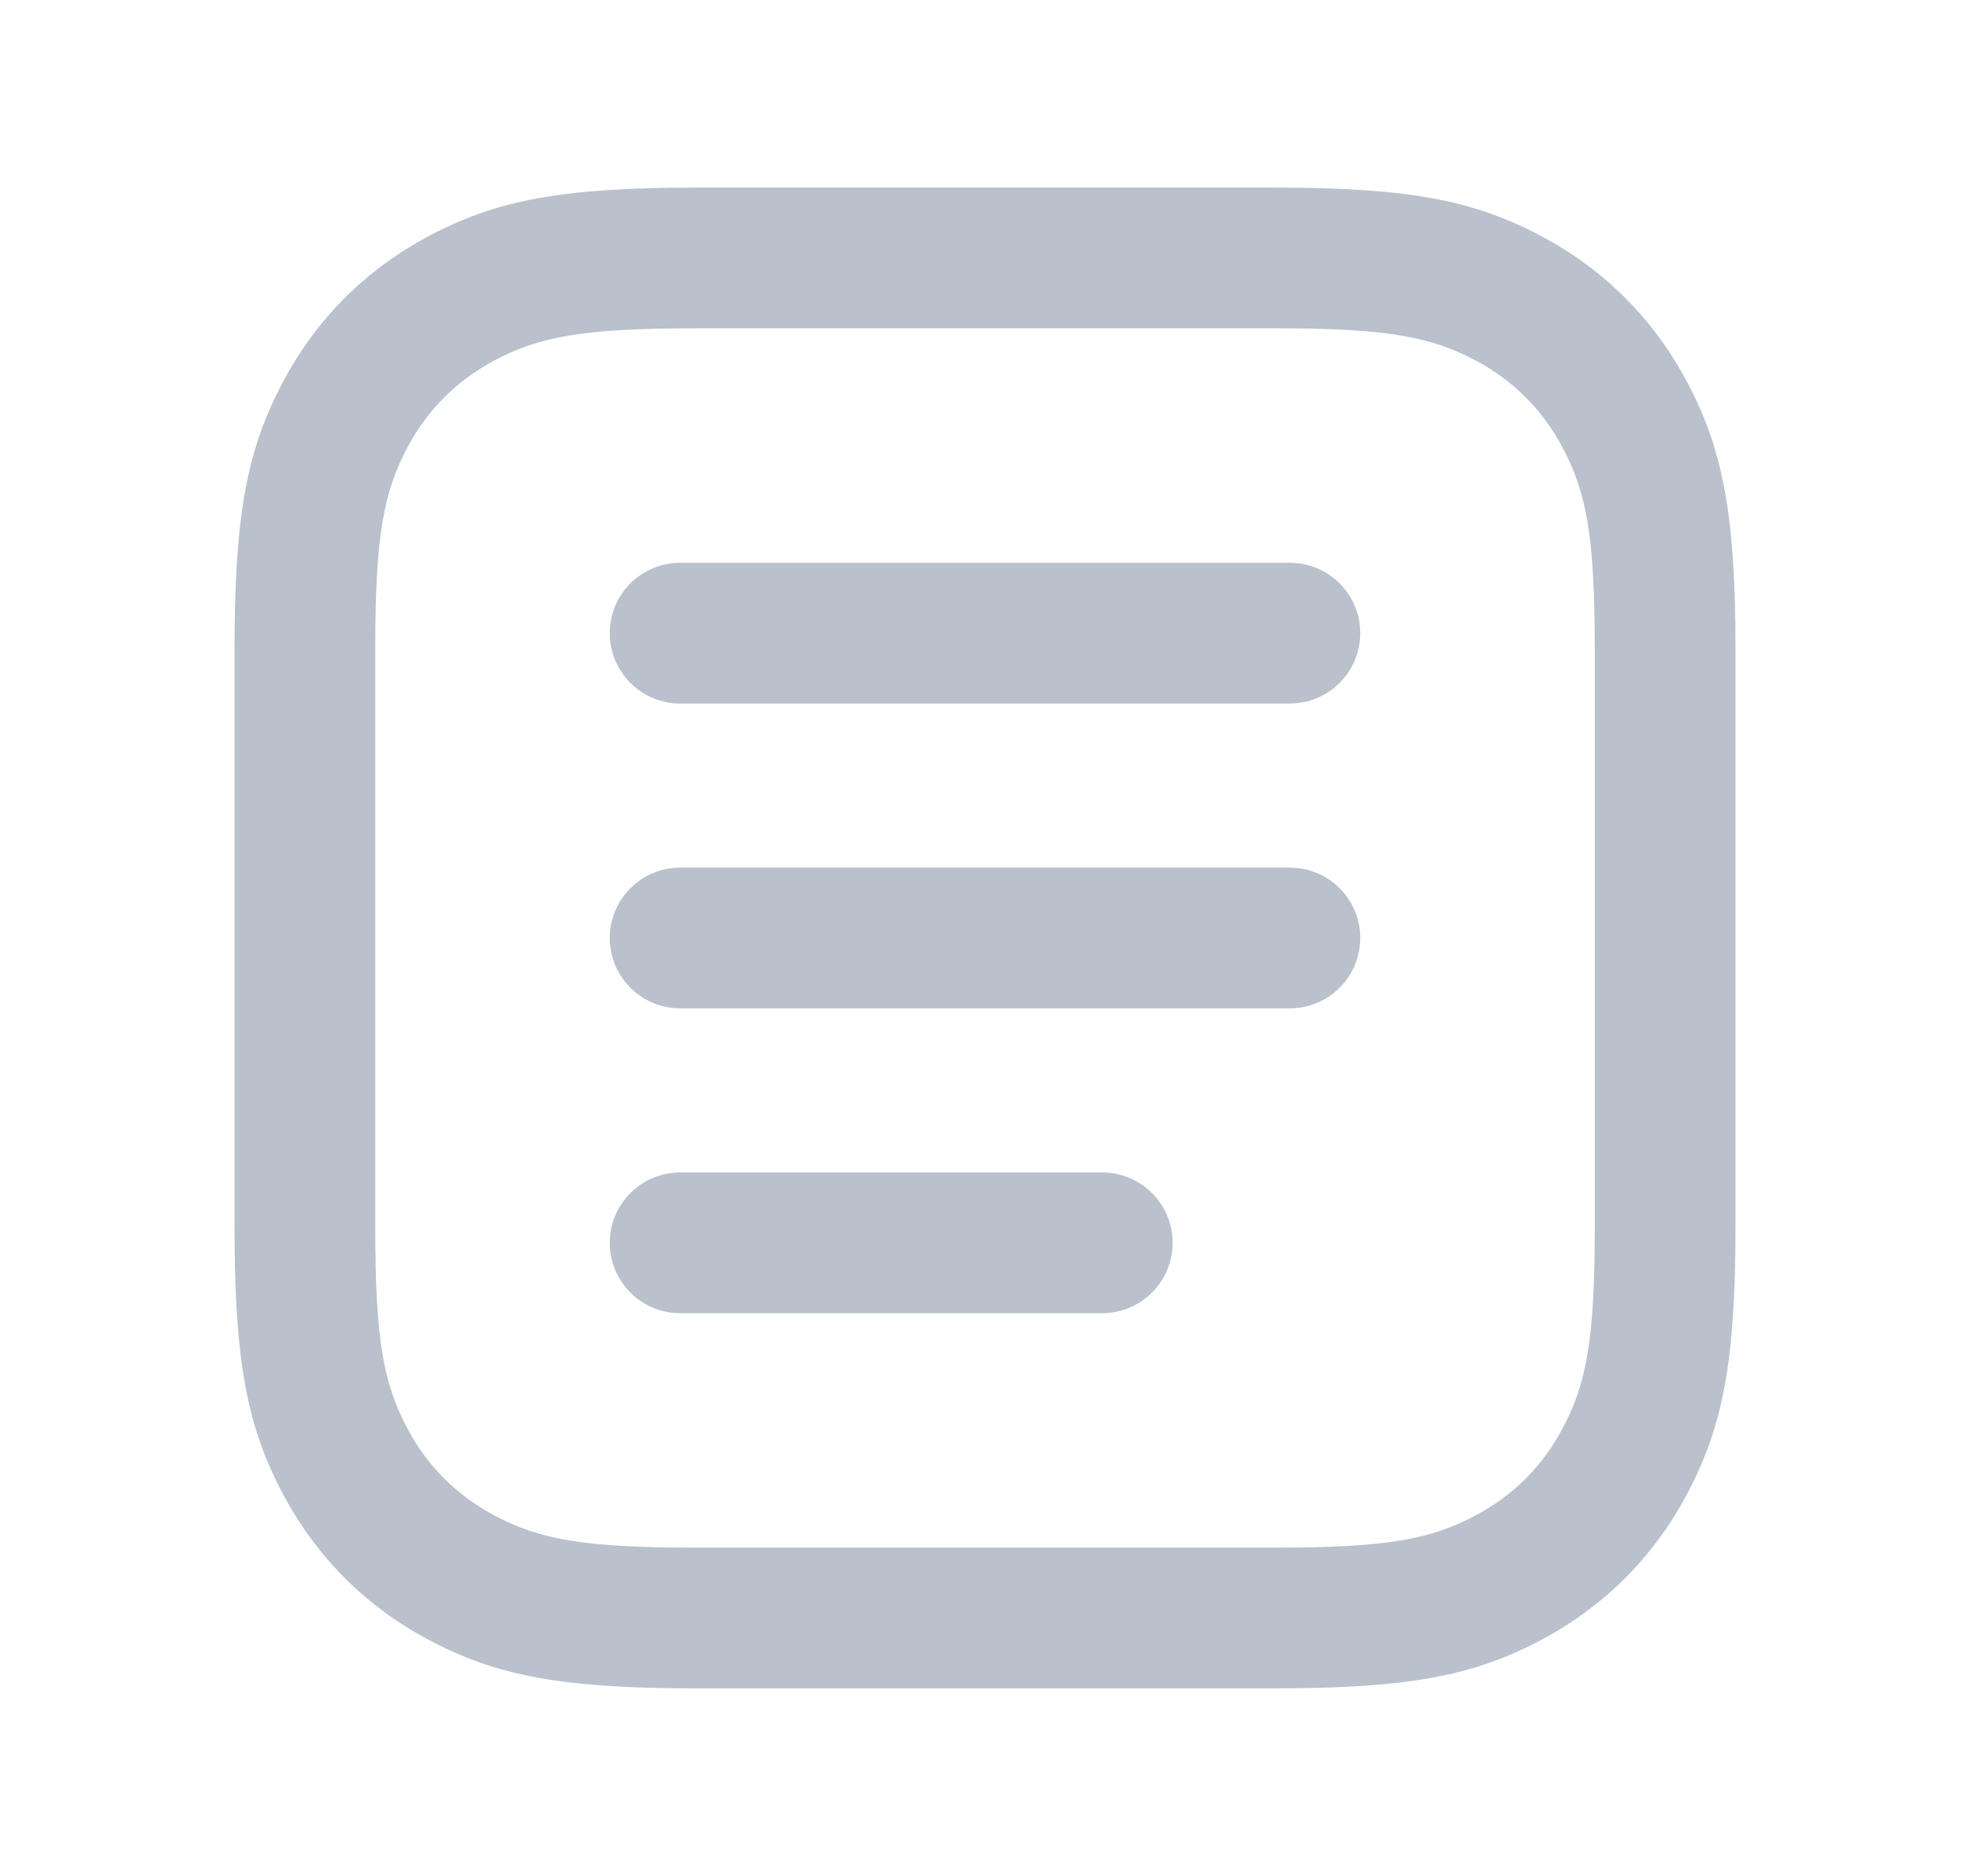 <svg width="21" height="20" viewBox="0 0 21 20" fill="none" xmlns="http://www.w3.org/2000/svg">
<path d="M13.584 2C15.018 2 15.716 2.135 16.441 2.523C17.101 2.876 17.624 3.399 17.977 4.059C18.365 4.784 18.5 5.482 18.5 6.916V13.084C18.5 14.518 18.365 15.216 17.977 15.941C17.624 16.601 17.101 17.124 16.441 17.477C15.716 17.865 15.018 18 13.584 18H7.416C5.982 18 5.284 17.865 4.559 17.477C3.899 17.124 3.376 16.601 3.023 15.941C2.635 15.216 2.5 14.518 2.5 13.084V6.916C2.5 5.482 2.635 4.784 3.023 4.059C3.376 3.399 3.899 2.876 4.559 2.523C5.284 2.135 5.982 2 7.416 2H13.584ZM13.584 3.5H7.416C6.209 3.5 5.745 3.59 5.266 3.845C4.867 4.059 4.559 4.367 4.345 4.766C4.09 5.245 4 5.709 4 6.916V13.084C4 14.291 4.09 14.755 4.345 15.234C4.559 15.633 4.867 15.941 5.266 16.154C5.745 16.41 6.209 16.5 7.416 16.5H13.584C14.791 16.5 15.255 16.41 15.734 16.154C16.133 15.941 16.441 15.633 16.654 15.234C16.91 14.755 17 14.291 17 13.084V6.916C17 5.709 16.91 5.245 16.654 4.766C16.441 4.367 16.133 4.059 15.734 3.845C15.255 3.59 14.791 3.5 13.584 3.5ZM11.75 12.5C12.164 12.5 12.5 12.836 12.5 13.25C12.5 13.664 12.164 14 11.75 14H7.25C6.836 14 6.5 13.664 6.5 13.25C6.5 12.836 6.836 12.5 7.25 12.5H11.75ZM13.75 9.25C14.164 9.25 14.5 9.586 14.5 10C14.5 10.414 14.164 10.75 13.75 10.75H7.25C6.836 10.75 6.5 10.414 6.5 10C6.5 9.586 6.836 9.25 7.25 9.25H13.75ZM13.75 6C14.164 6 14.5 6.336 14.5 6.75C14.5 7.164 14.164 7.5 13.75 7.5H7.25C6.836 7.5 6.5 7.164 6.5 6.75C6.5 6.336 6.836 6 7.25 6H13.75Z" fill="#B8C1CC"/>
</svg>
